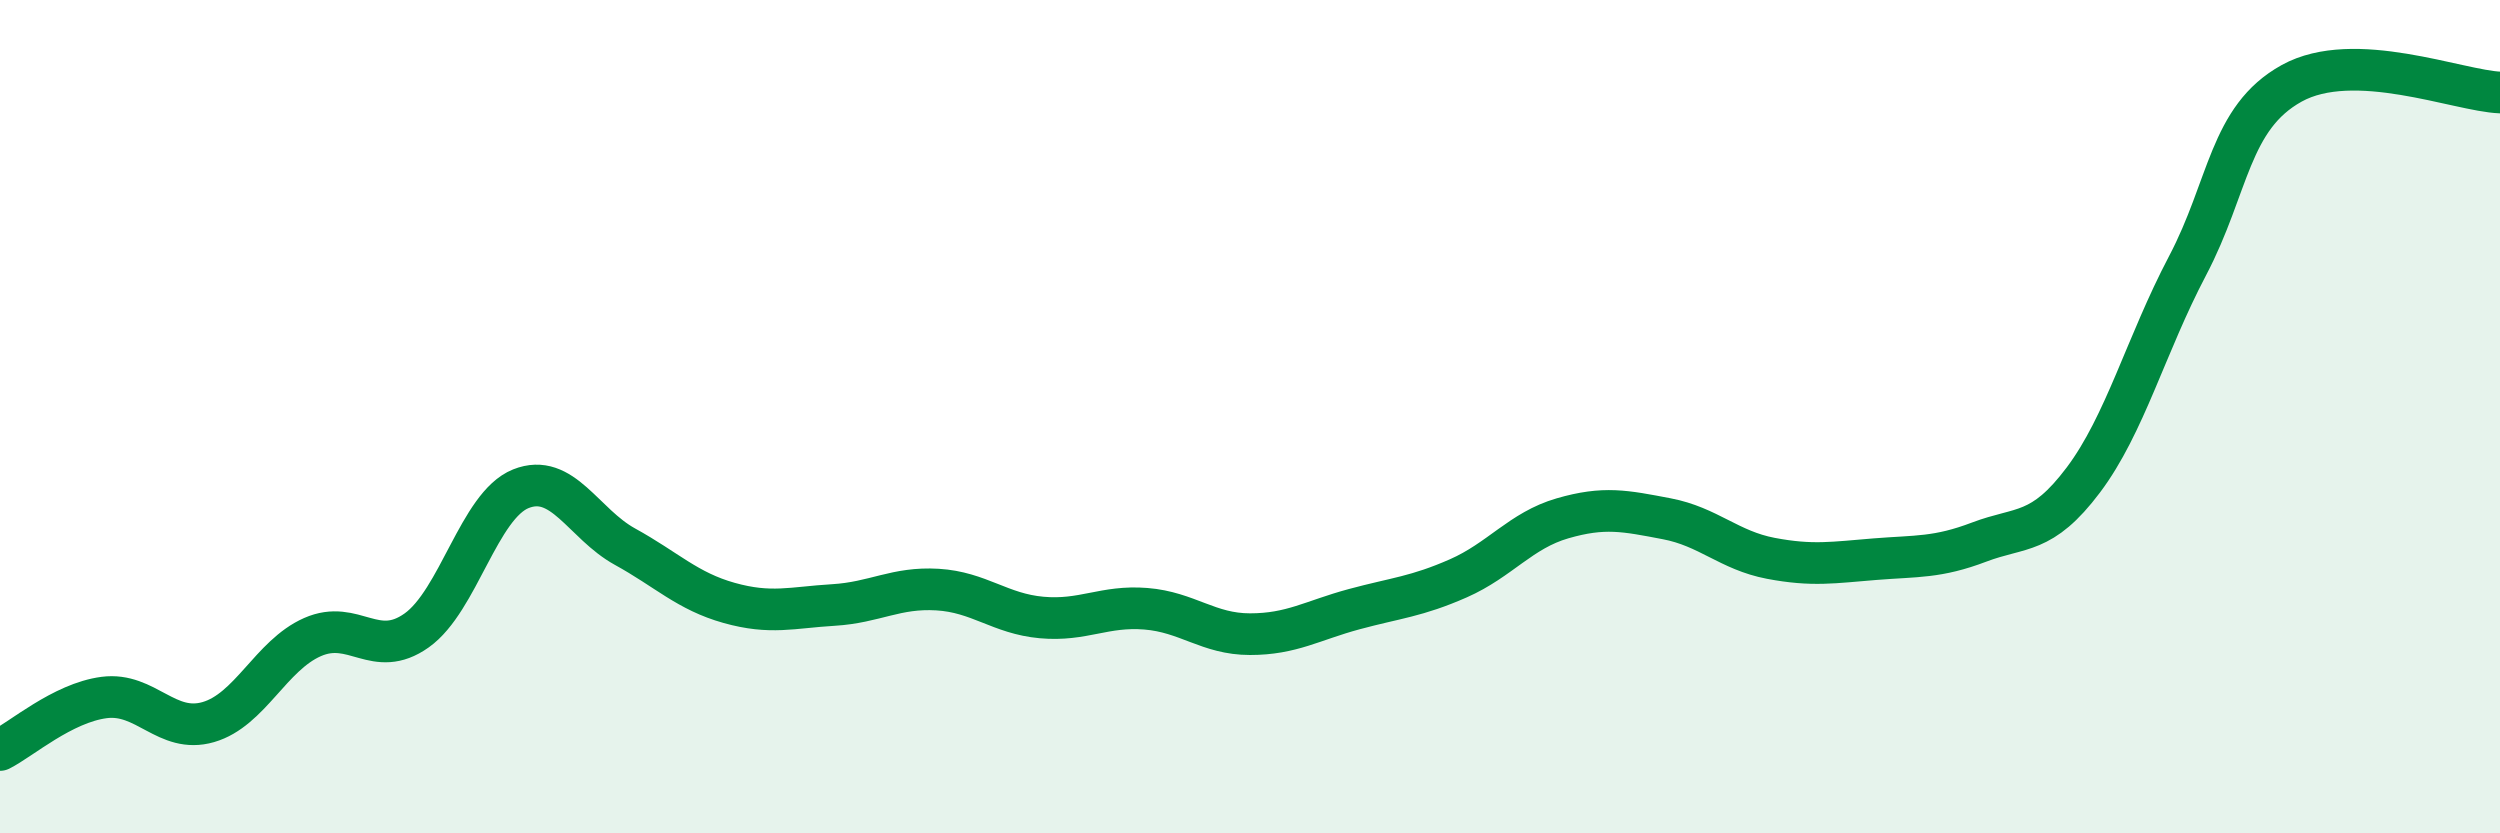 
    <svg width="60" height="20" viewBox="0 0 60 20" xmlns="http://www.w3.org/2000/svg">
      <path
        d="M 0,18 C 0.5,17.75 1.5,16.87 2.5,16.74 C 3.5,16.61 4,17.62 5,17.33 C 6,17.04 6.5,15.73 7.5,15.29 C 8.5,14.85 9,15.84 10,15.13 C 11,14.42 11.5,12.13 12.5,11.73 C 13.5,11.33 14,12.57 15,13.12 C 16,13.67 16.5,14.19 17.5,14.47 C 18.5,14.75 19,14.58 20,14.52 C 21,14.46 21.5,14.09 22.5,14.15 C 23.5,14.21 24,14.73 25,14.82 C 26,14.91 26.5,14.53 27.5,14.61 C 28.5,14.69 29,15.22 30,15.22 C 31,15.22 31.5,14.89 32.5,14.62 C 33.5,14.35 34,14.32 35,13.88 C 36,13.44 36.5,12.73 37.5,12.44 C 38.5,12.15 39,12.26 40,12.45 C 41,12.64 41.5,13.21 42.5,13.4 C 43.5,13.59 44,13.5 45,13.42 C 46,13.34 46.5,13.39 47.5,13.01 C 48.5,12.63 49,12.85 50,11.52 C 51,10.19 51.5,8.28 52.5,6.38 C 53.5,4.48 53.5,2.83 55,2 C 56.5,1.17 59,2.18 60,2.22L60 20L0 20Z"
        fill="#008740"
        opacity="0.1"
        stroke-linecap="round"
        stroke-linejoin="round"
      />
      <path
        d="M 0,18 C 0.5,17.75 1.5,16.87 2.5,16.74 C 3.5,16.61 4,17.62 5,17.33 C 6,17.04 6.5,15.73 7.5,15.29 C 8.5,14.85 9,15.84 10,15.13 C 11,14.42 11.5,12.13 12.5,11.73 C 13.5,11.33 14,12.57 15,13.12 C 16,13.67 16.5,14.19 17.5,14.47 C 18.5,14.75 19,14.58 20,14.52 C 21,14.46 21.5,14.09 22.5,14.15 C 23.5,14.21 24,14.73 25,14.82 C 26,14.91 26.5,14.53 27.5,14.61 C 28.5,14.69 29,15.22 30,15.22 C 31,15.22 31.5,14.89 32.5,14.62 C 33.5,14.35 34,14.32 35,13.88 C 36,13.44 36.5,12.73 37.5,12.44 C 38.5,12.15 39,12.26 40,12.45 C 41,12.64 41.5,13.21 42.5,13.4 C 43.5,13.59 44,13.5 45,13.42 C 46,13.34 46.5,13.39 47.5,13.01 C 48.5,12.63 49,12.85 50,11.52 C 51,10.19 51.5,8.28 52.5,6.38 C 53.5,4.48 53.5,2.83 55,2 C 56.5,1.17 59,2.18 60,2.22"
        stroke="#008740"
        stroke-width="1"
        fill="none"
        stroke-linecap="round"
        stroke-linejoin="round"
      />
    </svg>
  